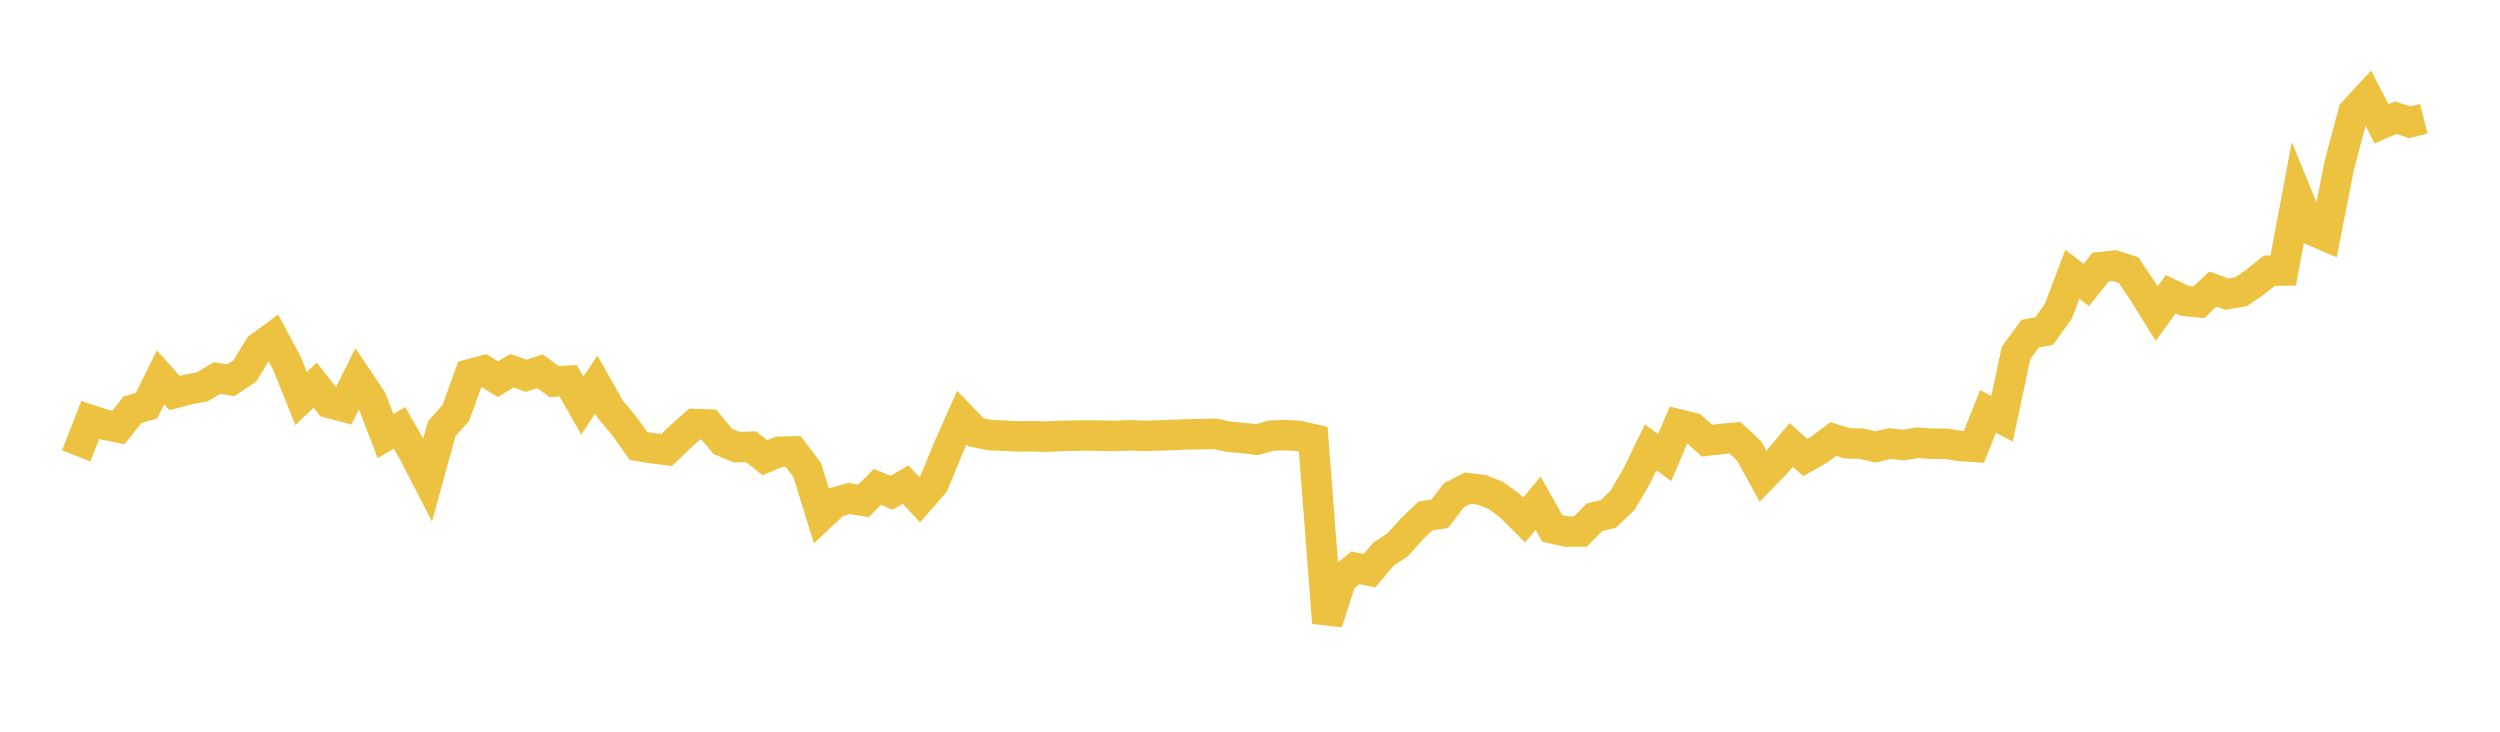 <svg width="164" height="48" xmlns="http://www.w3.org/2000/svg" xmlns:xlink="http://www.w3.org/1999/xlink"><path fill="none" stroke="rgb(237,194,64)" stroke-width="2" d="M5,29.907L5.922,27.546L6.844,27.856L7.766,28.041L8.689,26.879L9.611,26.614L10.533,24.75L11.455,25.786L12.377,25.54L13.299,25.367L14.222,24.805L15.144,24.941L16.066,24.331L16.988,22.804L17.91,22.123L18.832,23.847L19.754,26.148L20.677,25.268L21.599,26.431L22.521,26.674L23.443,24.825L24.365,26.195L25.287,28.601L26.21,28.069L27.132,29.69L28.054,31.478L28.976,28.125L29.898,27.094L30.82,24.554L31.743,24.304L32.665,24.877L33.587,24.316L34.509,24.651L35.431,24.356L36.353,25.03L37.275,24.978L38.198,26.605L39.12,25.229L40.042,26.858L40.964,27.958L41.886,29.258L42.808,29.405L43.731,29.52L44.653,28.633L45.575,27.817L46.497,27.852L47.419,28.958L48.341,29.337L49.263,29.306L50.186,30.028L51.108,29.635L52.03,29.616L52.952,30.83L53.874,33.819L54.796,32.955L55.719,32.701L56.641,32.859L57.563,31.944L58.485,32.327L59.407,31.794L60.329,32.777L61.251,31.721L62.174,29.475L63.096,27.395L64.018,28.353L64.94,28.543L65.862,28.581L66.784,28.631L67.707,28.617L68.629,28.646L69.551,28.602L70.473,28.577L71.395,28.564L72.317,28.583L73.24,28.598L74.162,28.554L75.084,28.597L76.006,28.567L76.928,28.534L77.85,28.492L78.772,28.486L79.695,28.46L80.617,28.653L81.539,28.73L82.461,28.842L83.383,28.581L84.305,28.541L85.228,28.602L86.15,28.814L87.072,40.854L87.994,37.987L88.916,37.248L89.838,37.438L90.76,36.346L91.683,35.742L92.605,34.713L93.527,33.837L94.449,33.706L95.371,32.489L96.293,32.024L97.216,32.136L98.138,32.509L99.06,33.188L99.982,34.109L100.904,33.016L101.826,34.656L102.749,34.871L103.671,34.869L104.593,33.936L105.515,33.709L106.437,32.82L107.359,31.248L108.281,29.346L109.204,30.017L110.126,27.841L111.048,28.069L111.97,28.905L112.892,28.803L113.814,28.711L114.737,29.57L115.659,31.248L116.581,30.297L117.503,29.186L118.425,30.012L119.347,29.492L120.269,28.798L121.192,29.086L122.114,29.104L123.036,29.321L123.958,29.097L124.88,29.193L125.802,29.044L126.725,29.113L127.647,29.112L128.569,29.255L129.491,29.315L130.413,26.989L131.335,27.472L132.257,23.139L133.18,21.892L134.102,21.713L135.024,20.423L135.946,17.991L136.868,18.694L137.79,17.522L138.713,17.425L139.635,17.723L140.557,19.092L141.479,20.574L142.401,19.302L143.323,19.737L144.246,19.828L145.168,18.961L146.09,19.297L147.012,19.137L147.934,18.507L148.856,17.764L149.778,17.748L150.701,12.828L151.623,15.08L152.545,15.474L153.467,10.793L154.389,7.35L155.311,6.349L156.234,8.119L157.156,7.72L158.078,8.023L159,7.787"></path></svg>
